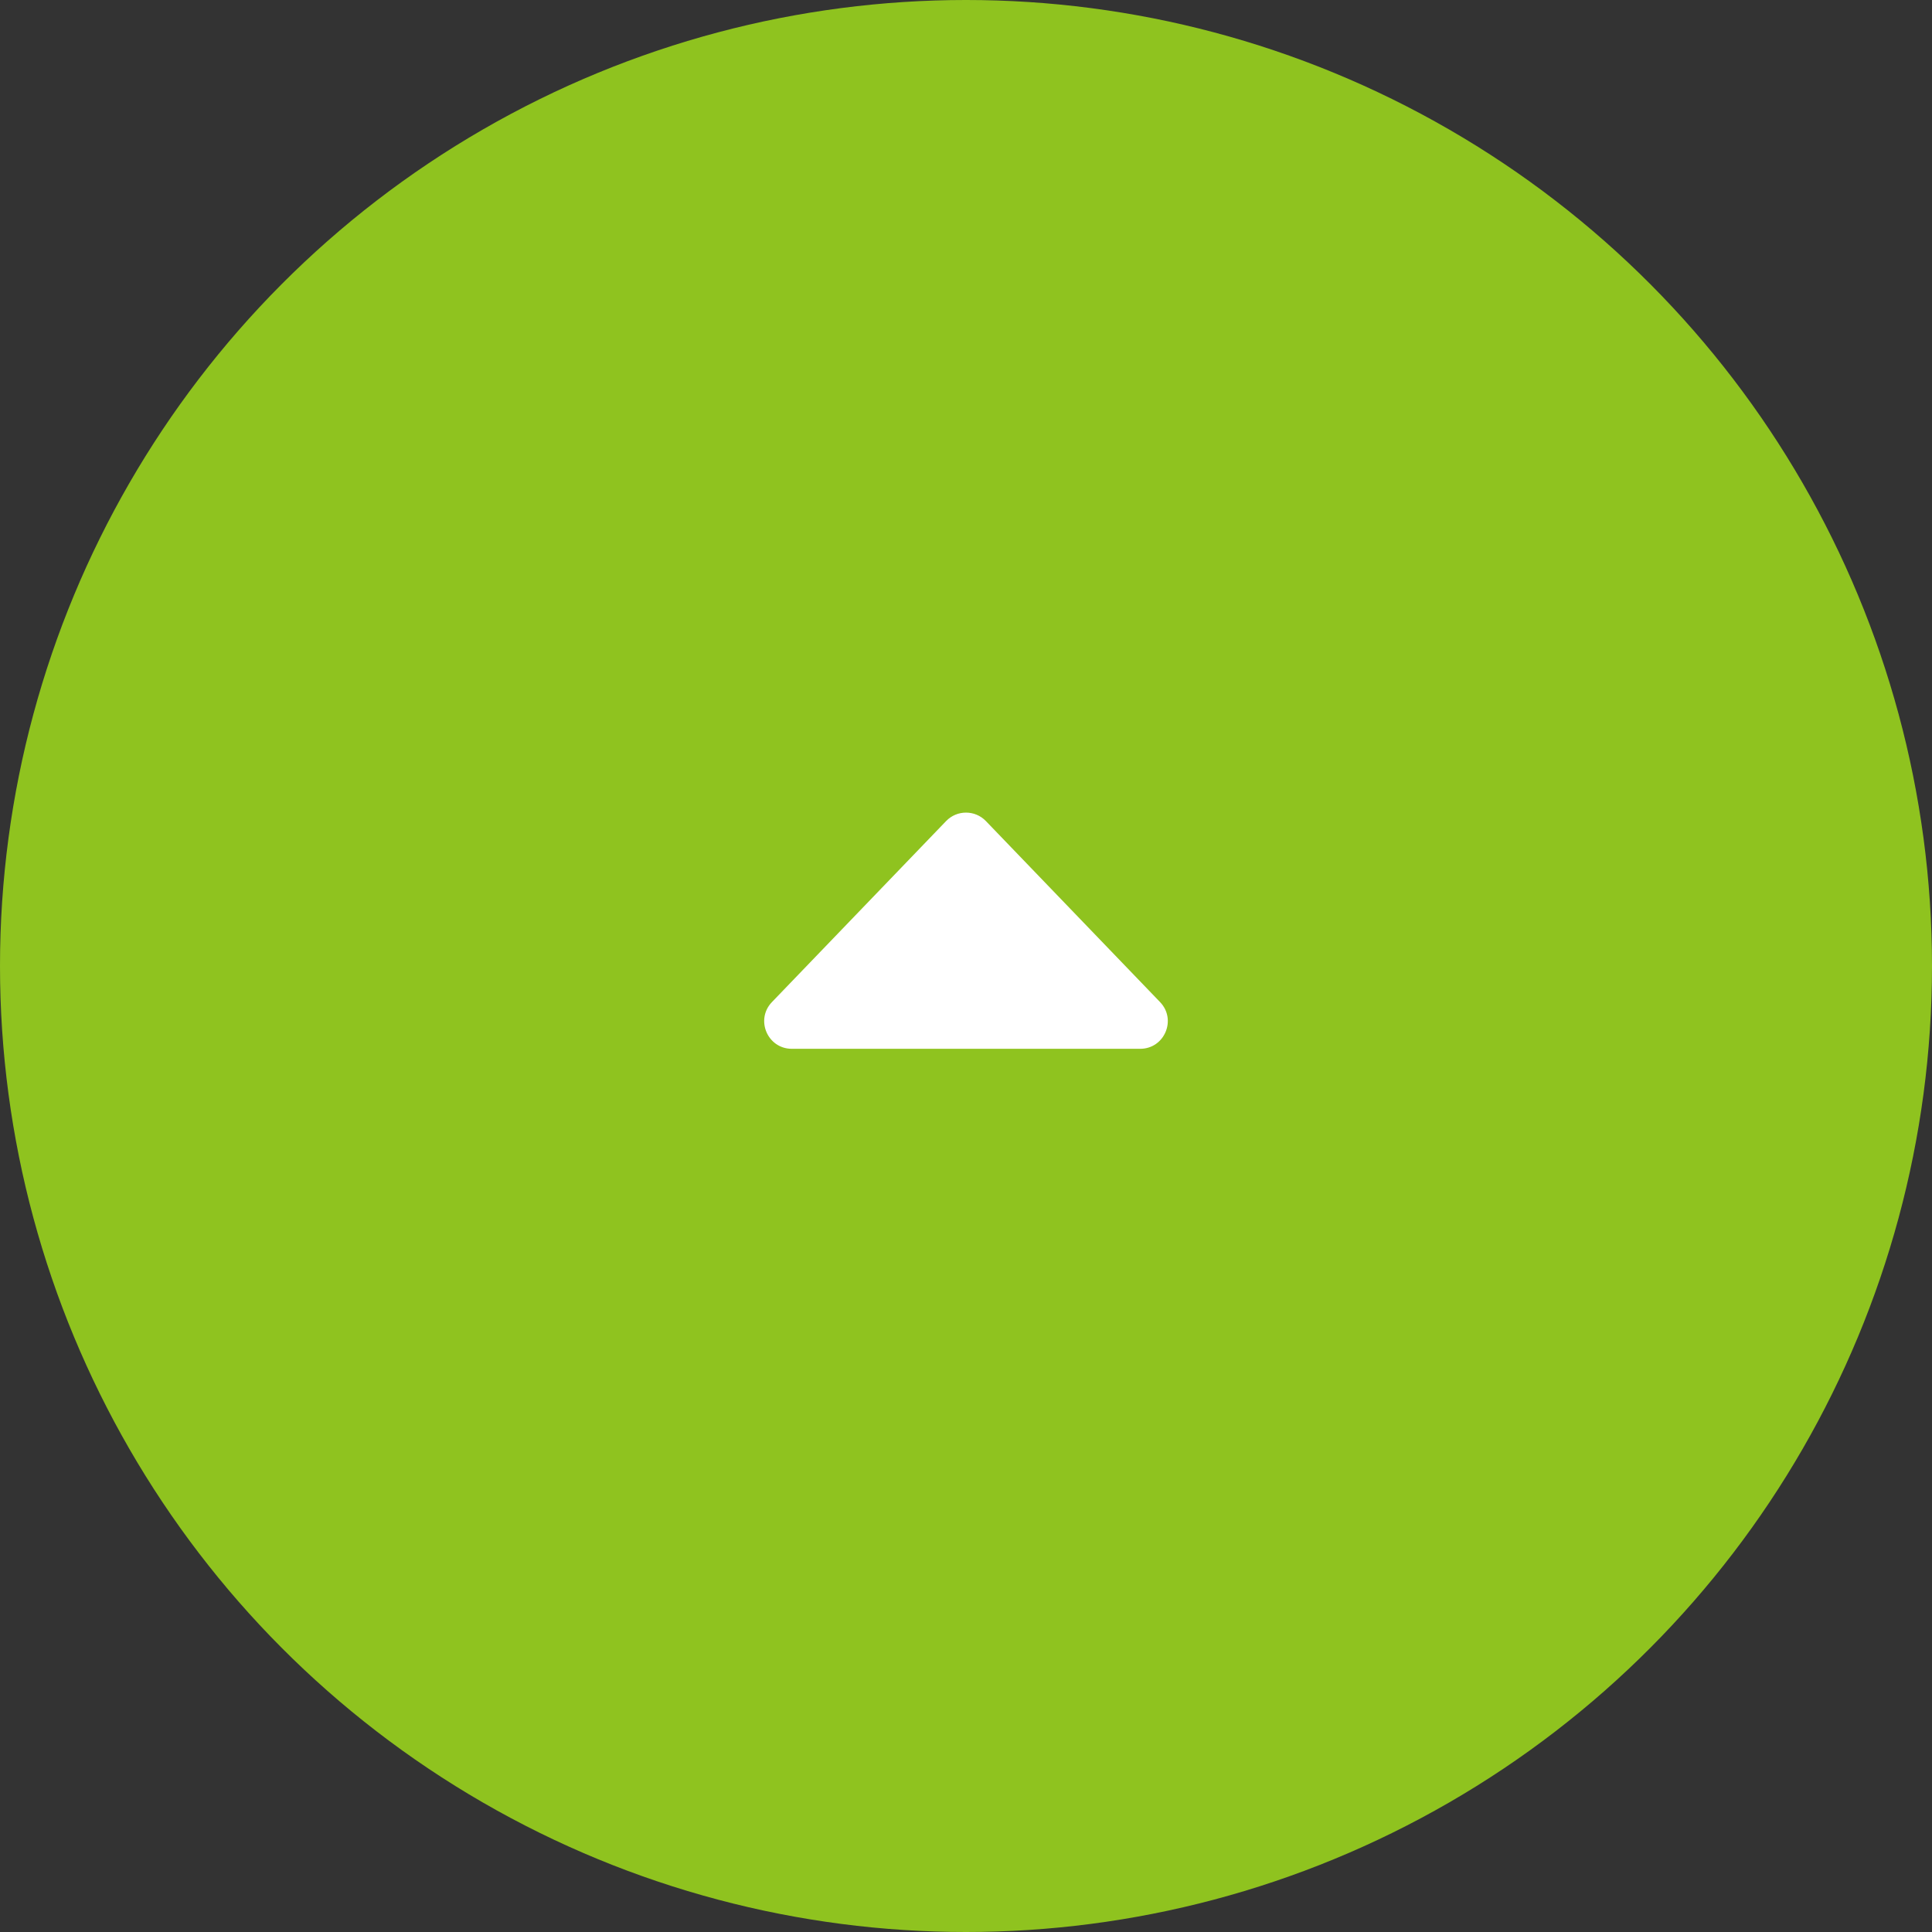 <svg width="70" height="70" viewBox="0 0 70 70" fill="none" xmlns="http://www.w3.org/2000/svg">
<rect x="0" y="0" width="70" height="70" fill="#333333" stroke="none"/>
<circle cx="35" cy="35" r="35" fill="#8FC31F"/>
<path d="M34.279 29.749C34.673 29.34 35.327 29.34 35.721 29.749L42.031 36.307C42.642 36.942 42.192 38 41.31 38H28.69C27.808 38 27.358 36.942 27.969 36.307L34.279 29.749Z" fill="white"/>
</svg>
